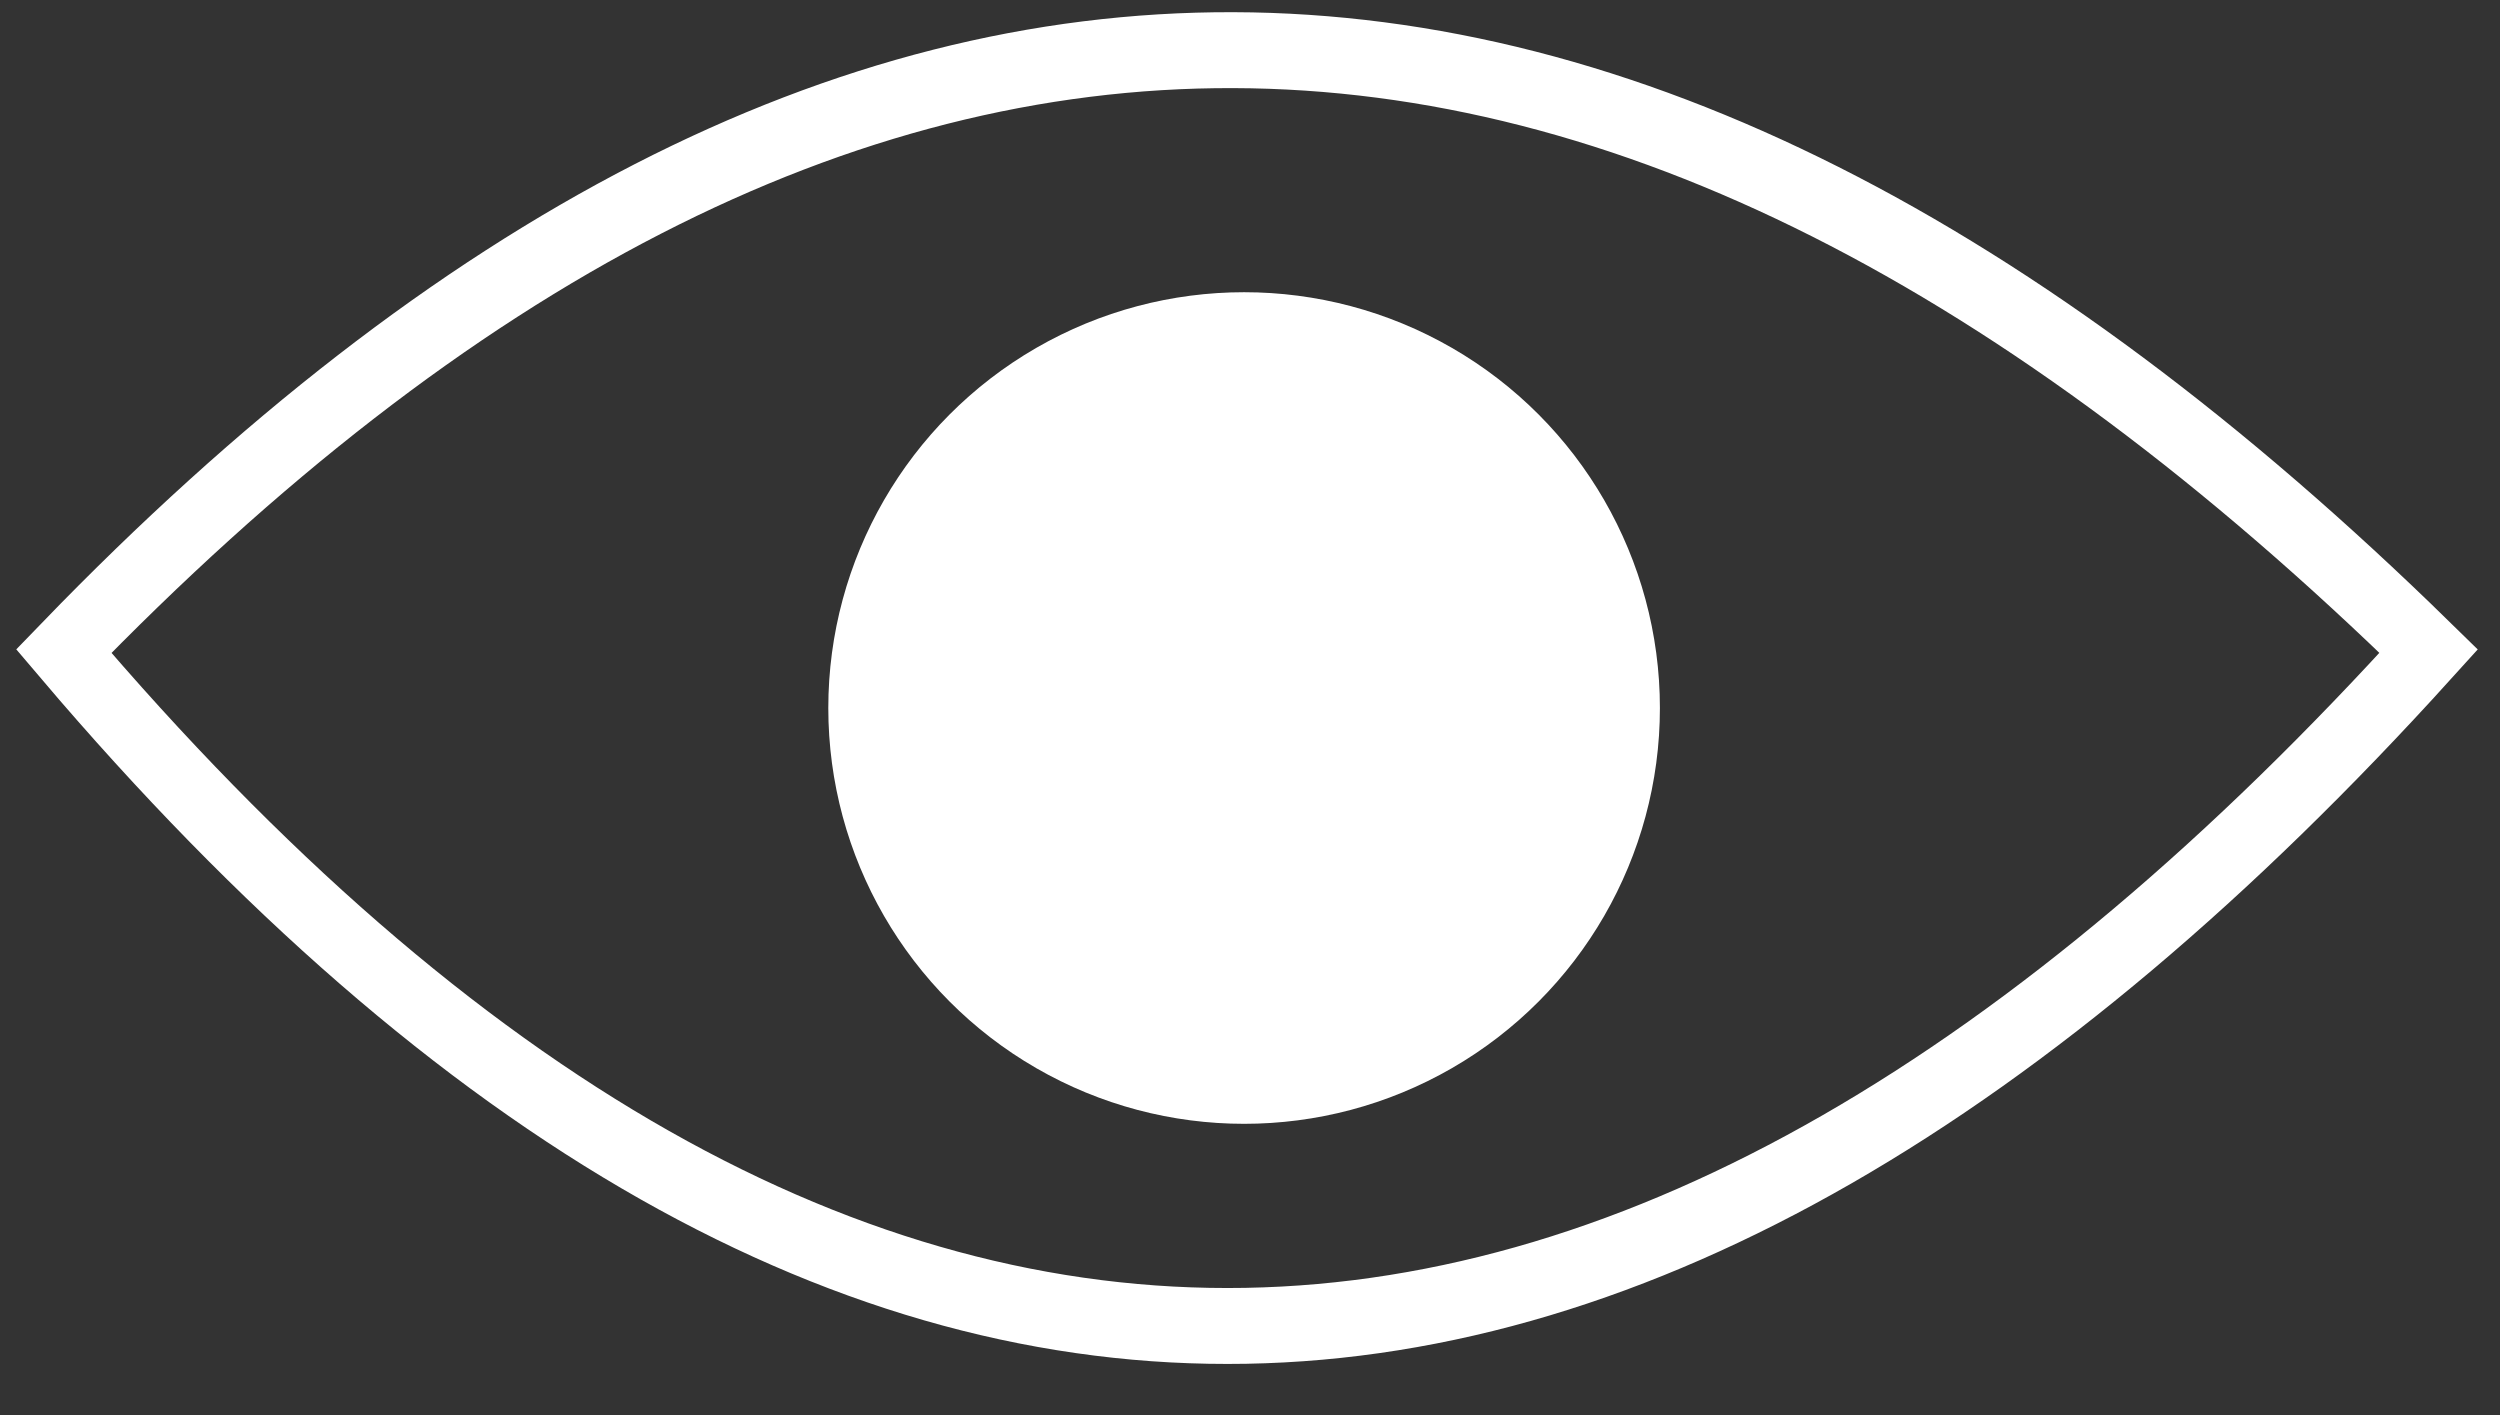<?xml version="1.0" encoding="UTF-8" standalone="no"?>
<!DOCTYPE svg PUBLIC "-//W3C//DTD SVG 1.1//EN" "http://www.w3.org/Graphics/SVG/1.1/DTD/svg11.dtd">
<svg width="100%" height="100%" viewBox="0 0 53 30" version="1.1" xmlns="http://www.w3.org/2000/svg" xmlns:xlink="http://www.w3.org/1999/xlink" xml:space="preserve" xmlns:serif="http://www.serif.com/" style="fill-rule:evenodd;clip-rule:evenodd;stroke-linecap:round;stroke-miterlimit:1.5;">
    <rect x="0" y="0" width="53" height="30" fill="#333333" stroke="none"/>
    <g transform="matrix(1,0,0,1,-169.305,-645.534)">
        <g>
            <g transform="matrix(1,0,0,1.158,0,-66.084)">
                <path d="M220.793,626.444C204.071,642.398 187.358,643.428 170.657,626.444C187.179,611.685 203.542,611.863 220.793,626.444Z" style="fill:none;stroke:white;stroke-width:1.39px;"/>
            </g>
            <g transform="matrix(1,0,0,1,-4.235,-11.004)">
                <circle cx="199.915" cy="671.548" r="8.815" style="fill:white;"/>
            </g>
        </g>
    </g>
</svg>
